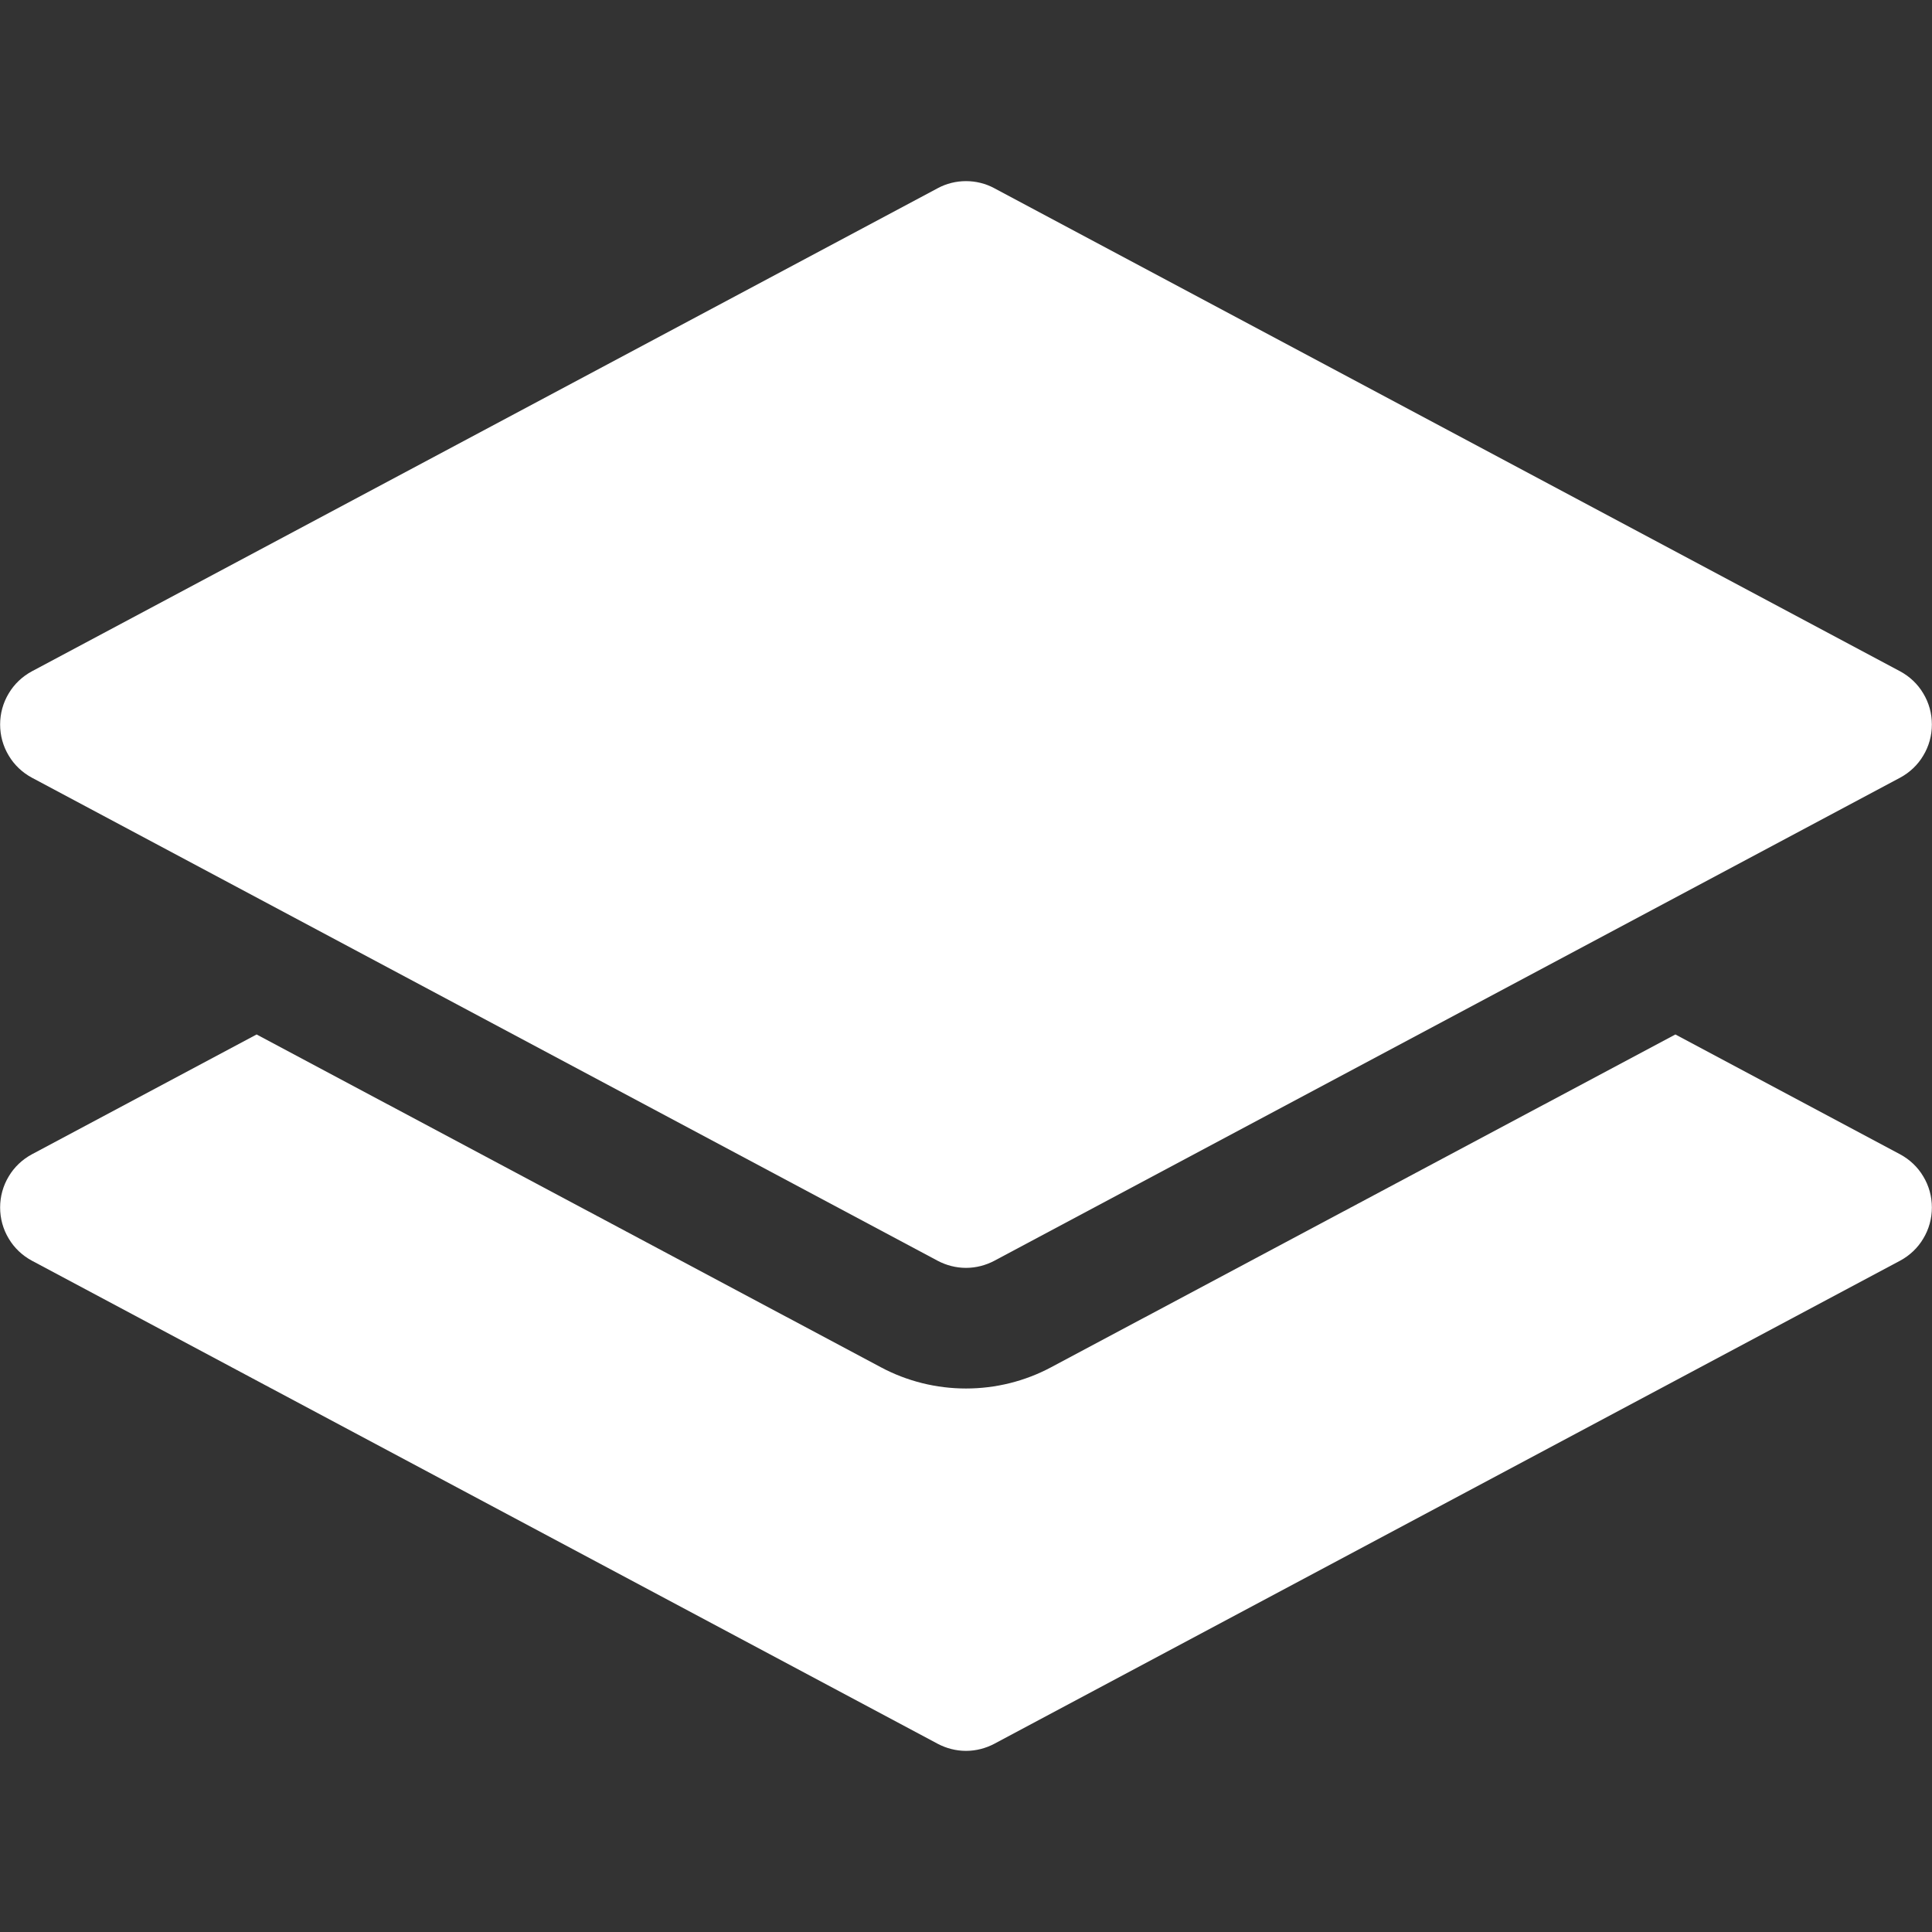 <svg width="16" height="16" viewBox="0 0 16 16" fill="none" xmlns="http://www.w3.org/2000/svg">
<rect x="0" y="0" width="16" height="16" fill="#333333" stroke="none"/>
<path d="M7.765 1.559C7.837 1.52 7.918 1.5 8 1.5C8.082 1.5 8.163 1.52 8.235 1.559L15.735 5.559C15.815 5.602 15.882 5.665 15.928 5.743C15.975 5.821 15.999 5.909 15.999 6C15.999 6.091 15.975 6.179 15.928 6.257C15.882 6.335 15.815 6.398 15.735 6.441L8.235 10.441C8.163 10.479 8.082 10.5 8 10.5C7.918 10.5 7.837 10.479 7.765 10.441L0.265 6.441C0.185 6.398 0.118 6.335 0.072 6.257C0.025 6.179 0.001 6.091 0.001 6C0.001 5.909 0.025 5.821 0.072 5.743C0.118 5.665 0.185 5.602 0.265 5.559L7.765 1.559Z" fill="white"/>
<path d="M2.125 8.567L0.265 9.559C0.185 9.602 0.118 9.665 0.072 9.743C0.025 9.821 0.001 9.909 0.001 10C0.001 10.091 0.025 10.179 0.072 10.257C0.118 10.335 0.185 10.398 0.265 10.441L7.765 14.441C7.837 14.479 7.918 14.5 8 14.5C8.082 14.5 8.163 14.479 8.235 14.441L15.735 10.441C15.815 10.398 15.882 10.335 15.928 10.257C15.975 10.179 15.999 10.091 15.999 10C15.999 9.909 15.975 9.821 15.928 9.743C15.882 9.665 15.815 9.602 15.735 9.559L13.875 8.567L8.705 11.323C8.488 11.439 8.246 11.499 8 11.499C7.754 11.499 7.512 11.439 7.295 11.323L2.125 8.567Z" fill="white"/>
</svg>
